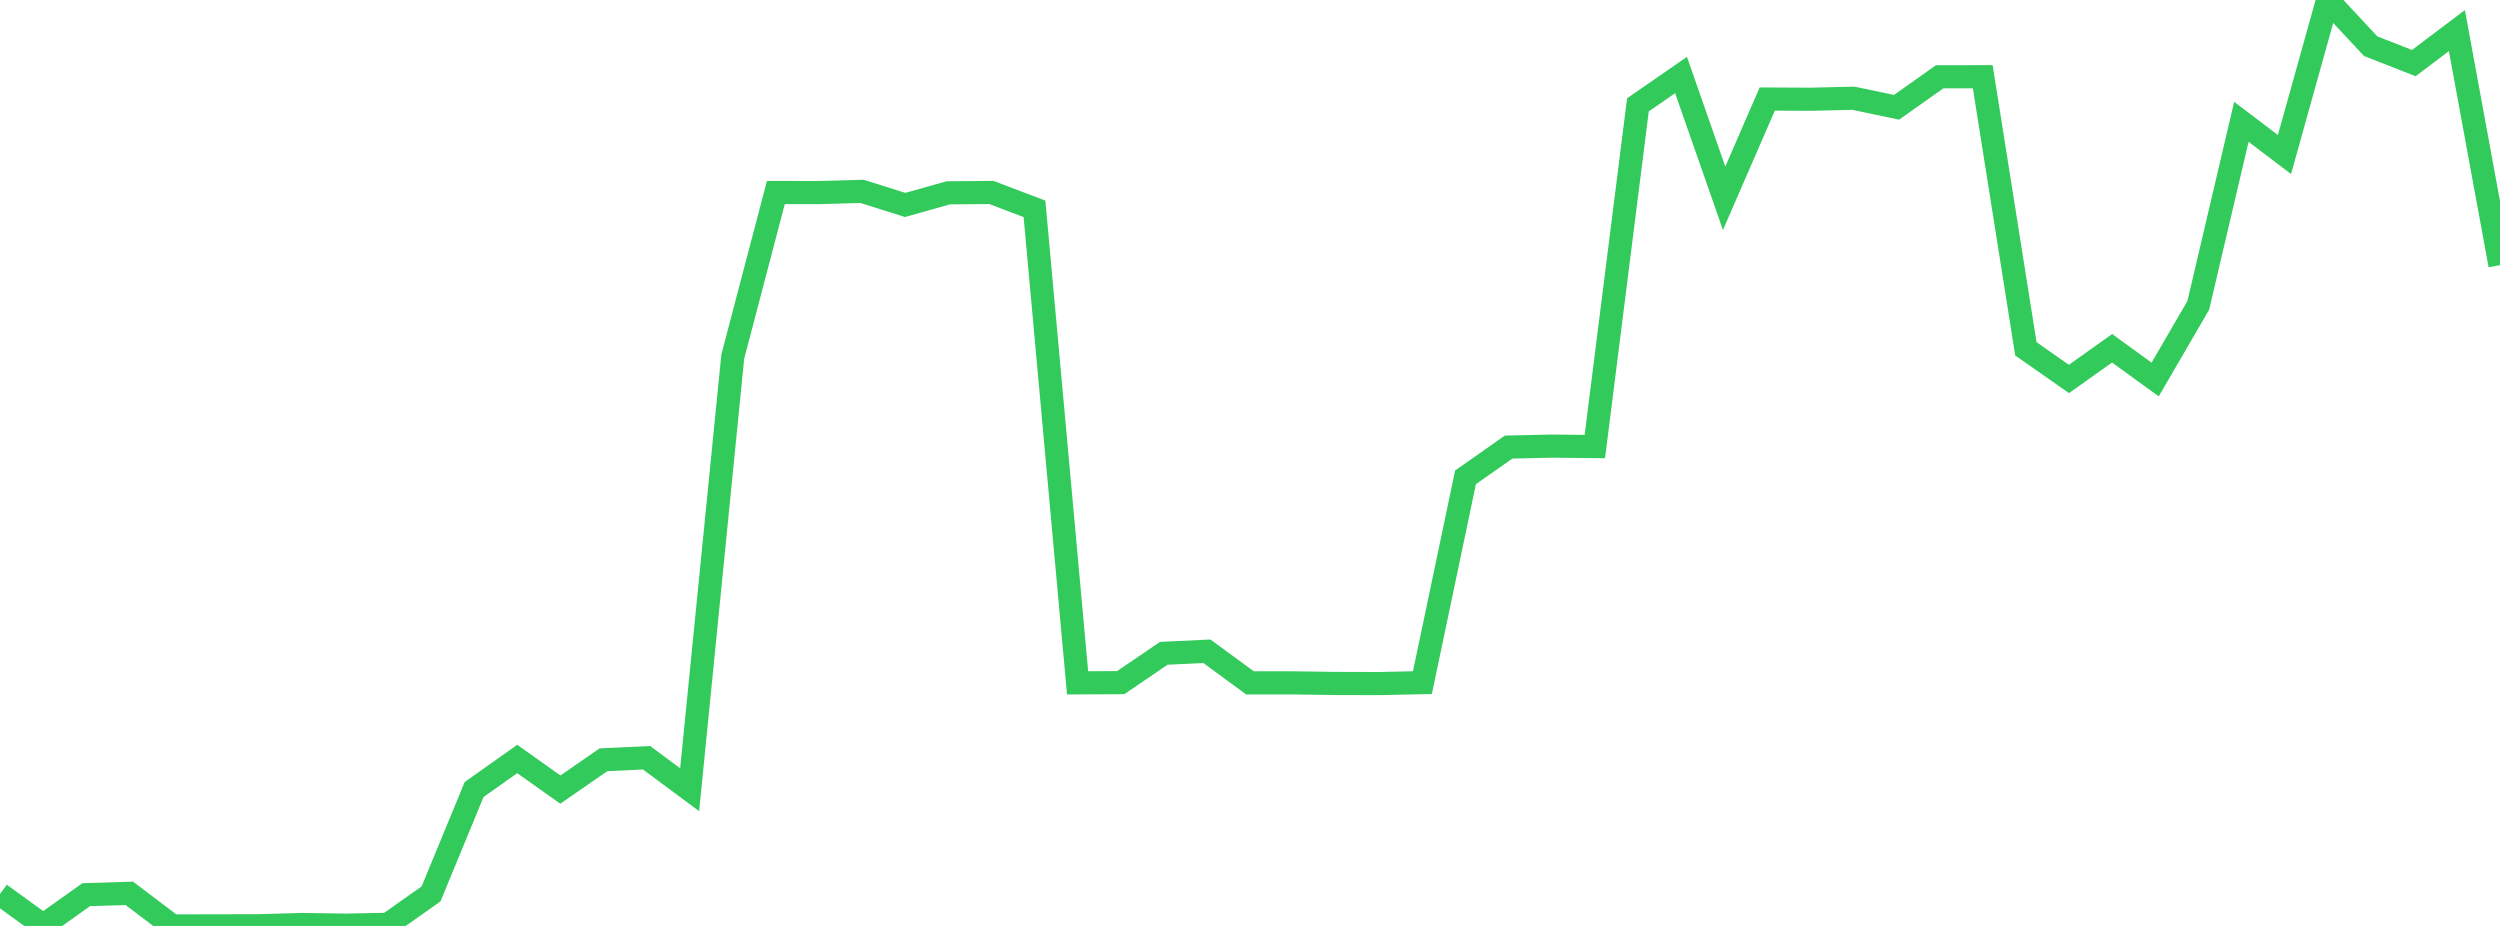 <?xml version="1.0" standalone="no"?>
<!DOCTYPE svg PUBLIC "-//W3C//DTD SVG 1.1//EN" "http://www.w3.org/Graphics/SVG/1.1/DTD/svg11.dtd">

<svg width="135" height="50" viewBox="0 0 135 50" preserveAspectRatio="none" 
  xmlns="http://www.w3.org/2000/svg"
  xmlns:xlink="http://www.w3.org/1999/xlink">


<polyline points="0.0, 48.279 2.328, 49.969 4.655, 48.312 6.983, 48.241 9.31, 50.0 11.638, 49.995 13.966, 49.992 16.293, 49.923 18.621, 49.958 20.948, 49.914 23.276, 48.272 25.603, 42.633 27.931, 40.985 30.259, 42.637 32.586, 41.028 34.914, 40.918 37.241, 42.645 39.569, 19.259 41.897, 10.395 44.224, 10.4 46.552, 10.334 48.879, 11.067 51.207, 10.412 53.534, 10.394 55.862, 11.277 58.19, 36.875 60.517, 36.863 62.845, 35.278 65.172, 35.168 67.5, 36.875 69.828, 36.875 72.155, 36.907 74.483, 36.913 76.81, 36.863 79.138, 25.776 81.466, 24.142 83.793, 24.09 86.121, 24.114 88.448, 5.662 90.776, 4.051 93.103, 10.707 95.431, 5.348 97.759, 5.36 100.086, 5.305 102.414, 5.794 104.741, 4.147 107.069, 4.143 109.397, 18.836 111.724, 20.464 114.052, 18.807 116.379, 20.492 118.707, 16.49 121.034, 6.578 123.362, 8.344 125.69, 0.0 128.017, 2.494 130.345, 3.407 132.672, 1.652 135.0, 14.318" fill="none" stroke="#32ca5b" stroke-width="1.25"/>

</svg>